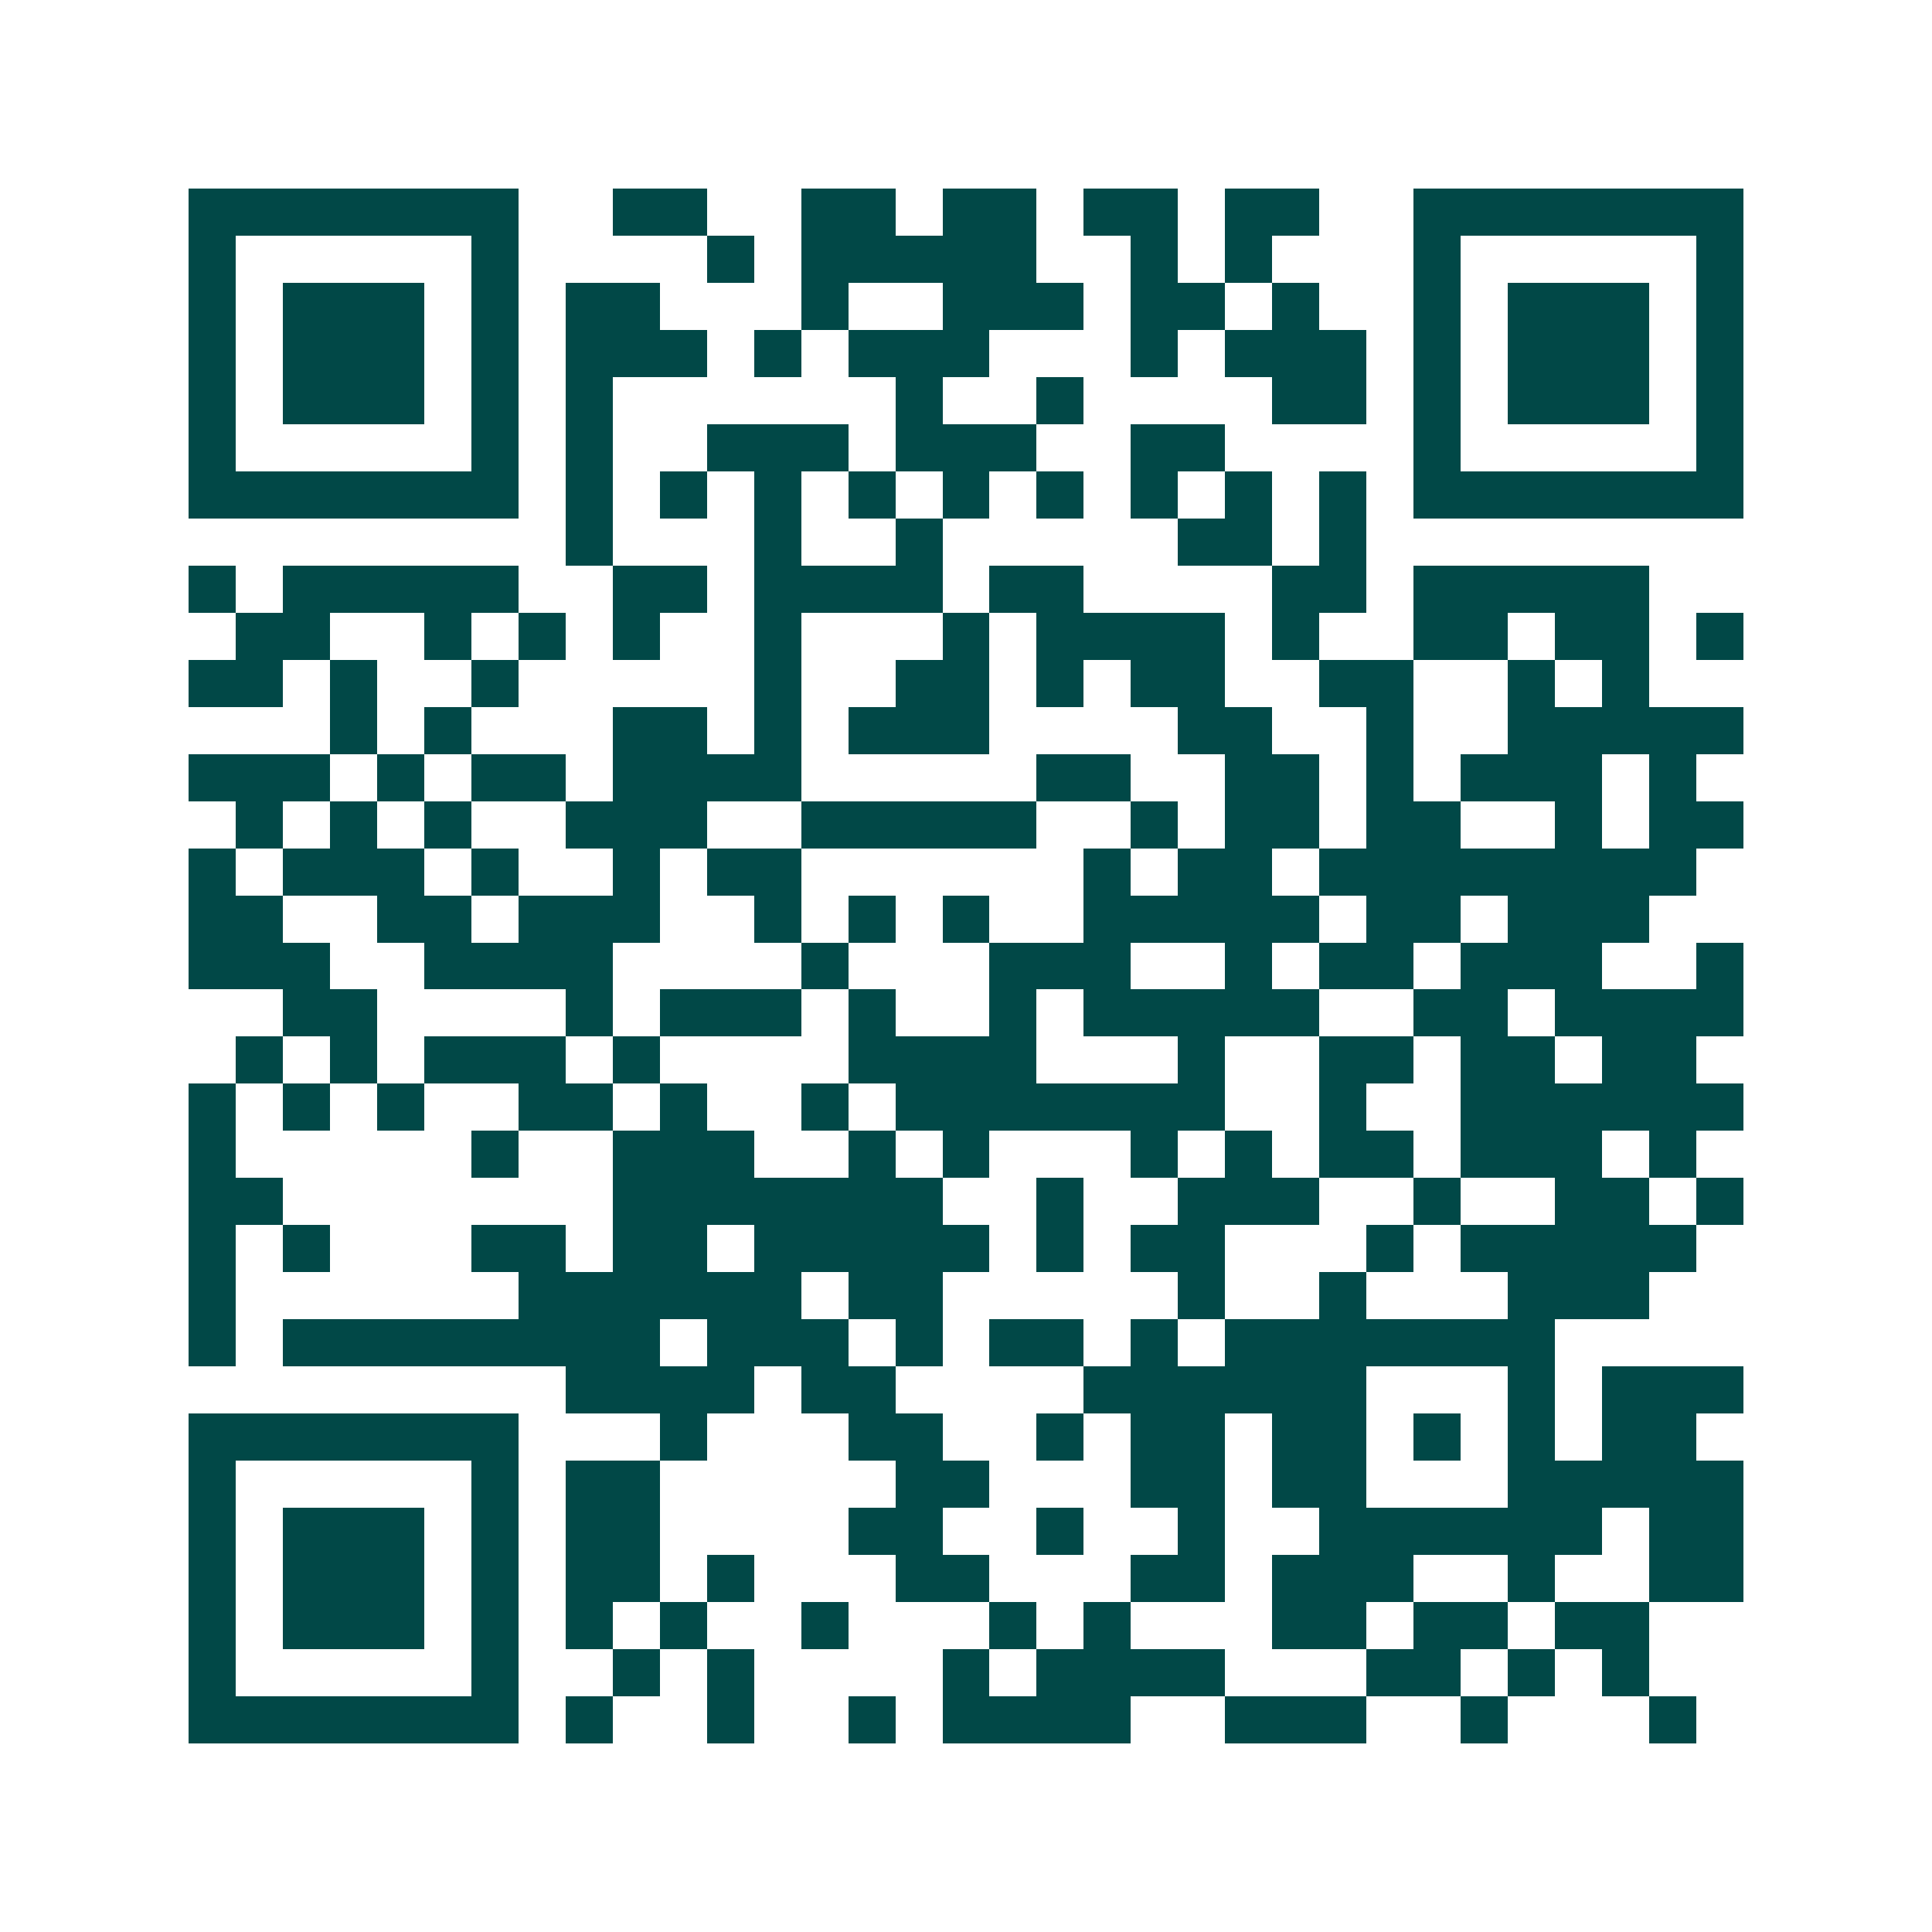 <svg xmlns="http://www.w3.org/2000/svg" width="200" height="200" viewBox="0 0 41 41" shape-rendering="crispEdges"><path fill="#ffffff" d="M0 0h41v41H0z"/><path stroke="#014847" d="M4 4.5h7m2 0h2m2 0h2m1 0h2m1 0h2m1 0h2m2 0h7M4 5.5h1m5 0h1m4 0h1m1 0h5m2 0h1m1 0h1m3 0h1m5 0h1M4 6.5h1m1 0h3m1 0h1m1 0h2m3 0h1m2 0h3m1 0h2m1 0h1m2 0h1m1 0h3m1 0h1M4 7.5h1m1 0h3m1 0h1m1 0h3m1 0h1m1 0h3m3 0h1m1 0h3m1 0h1m1 0h3m1 0h1M4 8.5h1m1 0h3m1 0h1m1 0h1m6 0h1m2 0h1m4 0h2m1 0h1m1 0h3m1 0h1M4 9.5h1m5 0h1m1 0h1m2 0h3m1 0h3m2 0h2m4 0h1m5 0h1M4 10.5h7m1 0h1m1 0h1m1 0h1m1 0h1m1 0h1m1 0h1m1 0h1m1 0h1m1 0h1m1 0h7M12 11.5h1m3 0h1m2 0h1m5 0h2m1 0h1M4 12.5h1m1 0h5m2 0h2m1 0h4m1 0h2m4 0h2m1 0h5M5 13.5h2m2 0h1m1 0h1m1 0h1m2 0h1m3 0h1m1 0h4m1 0h1m2 0h2m1 0h2m1 0h1M4 14.5h2m1 0h1m2 0h1m5 0h1m2 0h2m1 0h1m1 0h2m2 0h2m2 0h1m1 0h1M7 15.5h1m1 0h1m3 0h2m1 0h1m1 0h3m4 0h2m2 0h1m2 0h5M4 16.5h3m1 0h1m1 0h2m1 0h4m5 0h2m2 0h2m1 0h1m1 0h3m1 0h1M5 17.5h1m1 0h1m1 0h1m2 0h3m2 0h5m2 0h1m1 0h2m1 0h2m2 0h1m1 0h2M4 18.5h1m1 0h3m1 0h1m2 0h1m1 0h2m6 0h1m1 0h2m1 0h8M4 19.5h2m2 0h2m1 0h3m2 0h1m1 0h1m1 0h1m2 0h5m1 0h2m1 0h3M4 20.5h3m2 0h4m4 0h1m3 0h3m2 0h1m1 0h2m1 0h3m2 0h1M6 21.5h2m4 0h1m1 0h3m1 0h1m2 0h1m1 0h5m2 0h2m1 0h4M5 22.5h1m1 0h1m1 0h3m1 0h1m4 0h4m3 0h1m2 0h2m1 0h2m1 0h2M4 23.5h1m1 0h1m1 0h1m2 0h2m1 0h1m2 0h1m1 0h7m2 0h1m2 0h6M4 24.5h1m5 0h1m2 0h3m2 0h1m1 0h1m3 0h1m1 0h1m1 0h2m1 0h3m1 0h1M4 25.5h2m7 0h7m2 0h1m2 0h3m2 0h1m2 0h2m1 0h1M4 26.5h1m1 0h1m3 0h2m1 0h2m1 0h5m1 0h1m1 0h2m3 0h1m1 0h5M4 27.5h1m6 0h6m1 0h2m5 0h1m2 0h1m3 0h3M4 28.5h1m1 0h8m1 0h3m1 0h1m1 0h2m1 0h1m1 0h7M12 29.5h4m1 0h2m4 0h6m3 0h1m1 0h3M4 30.5h7m3 0h1m3 0h2m2 0h1m1 0h2m1 0h2m1 0h1m1 0h1m1 0h2M4 31.5h1m5 0h1m1 0h2m5 0h2m3 0h2m1 0h2m3 0h5M4 32.5h1m1 0h3m1 0h1m1 0h2m4 0h2m2 0h1m2 0h1m2 0h6m1 0h2M4 33.5h1m1 0h3m1 0h1m1 0h2m1 0h1m3 0h2m3 0h2m1 0h3m2 0h1m2 0h2M4 34.5h1m1 0h3m1 0h1m1 0h1m1 0h1m2 0h1m3 0h1m1 0h1m3 0h2m1 0h2m1 0h2M4 35.5h1m5 0h1m2 0h1m1 0h1m4 0h1m1 0h4m3 0h2m1 0h1m1 0h1M4 36.5h7m1 0h1m2 0h1m2 0h1m1 0h4m2 0h3m2 0h1m3 0h1"/></svg>
